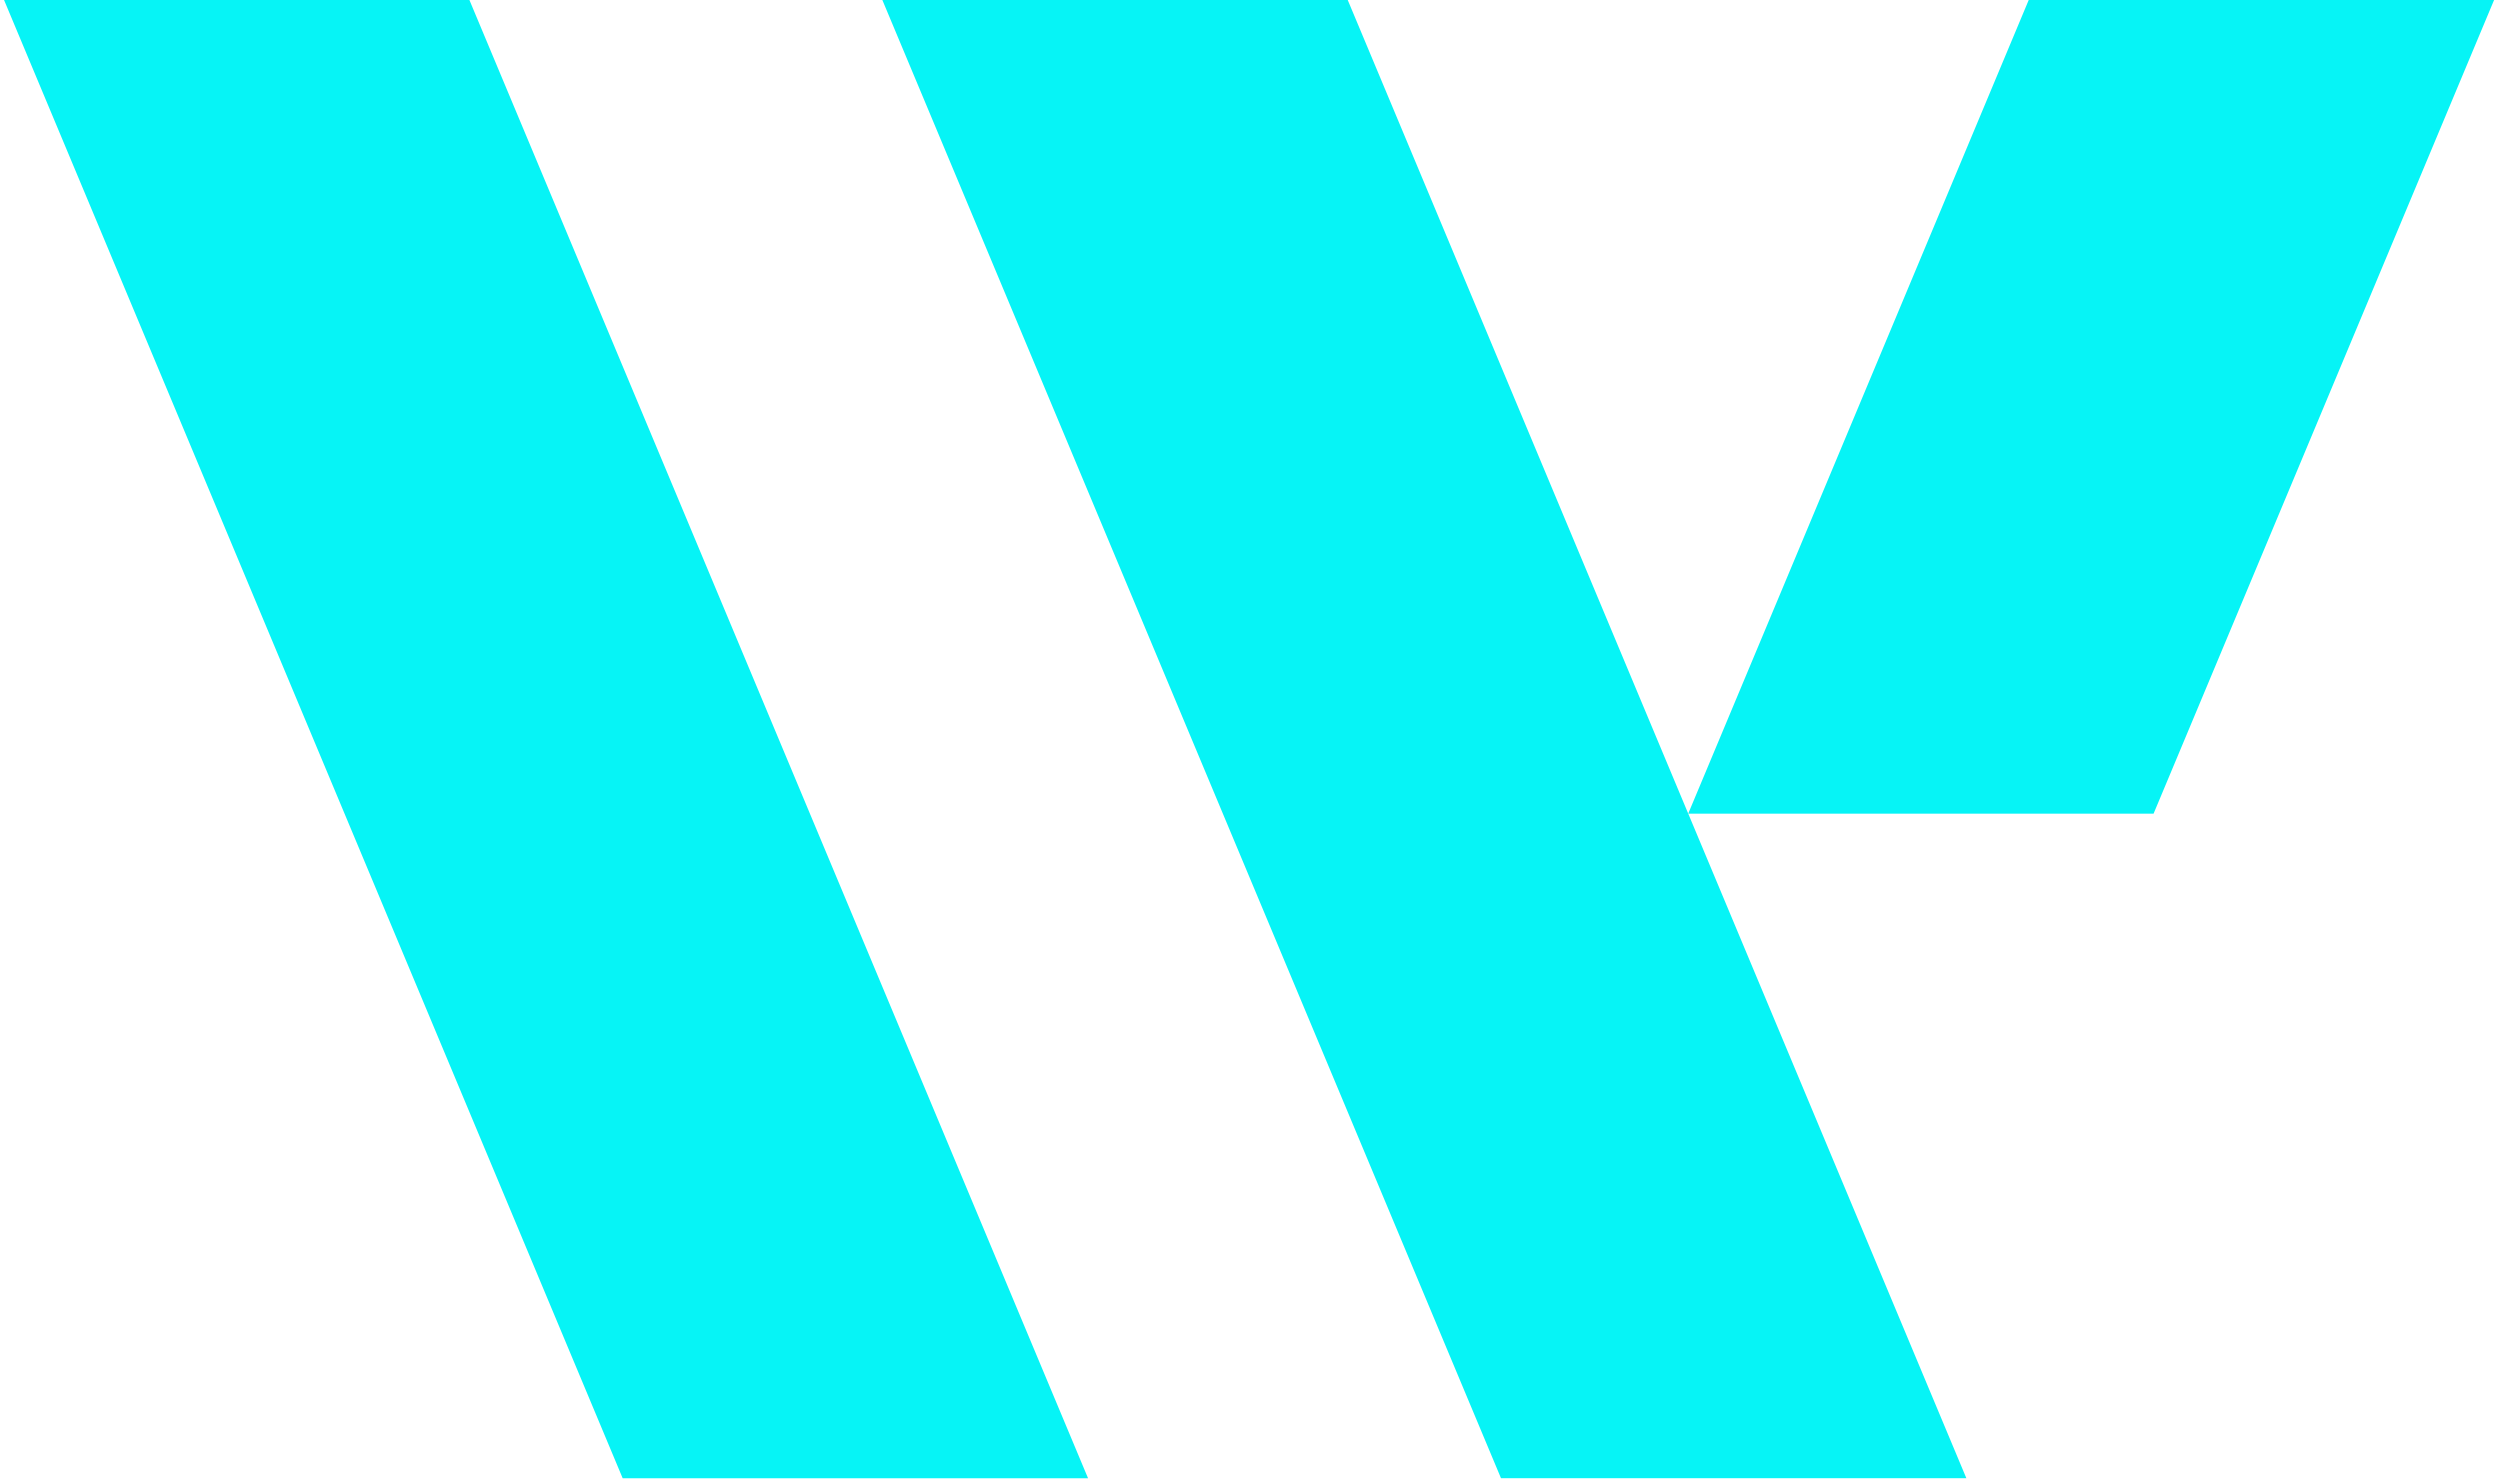 <svg xmlns="http://www.w3.org/2000/svg" xmlns:xlink="http://www.w3.org/1999/xlink" width="199" height="118" viewBox="0 0 199 118">
  <defs>
    <clipPath id="clip-path">
      <rect id="Rectangle_209" data-name="Rectangle 209" width="199" height="118" transform="translate(902 10771)" fill="#fff" stroke="#707070" stroke-width="1"/>
    </clipPath>
  </defs>
  <g id="z1" transform="translate(-902 -10771)" clip-path="url(#clip-path)">
    <g id="Group_309" data-name="Group 309" transform="translate(902 10717.33)">
      <path id="Path_854" data-name="Path 854" d="M0,52.9,49.565,171.339H86.609L37.043,52.9Z" fill="#06f4f6"/>
      <path id="Path_855" data-name="Path 855" d="M69.913,52.9l49.566,118.435h37.043L106.957,52.9Z" fill="#06f4f6"/>
      <path id="Path_856" data-name="Path 856" d="M183.947,0,134.382,118.436h37.043L220.99,0Z" fill="#06f4f6"/>
    </g>
  </g>
</svg>
